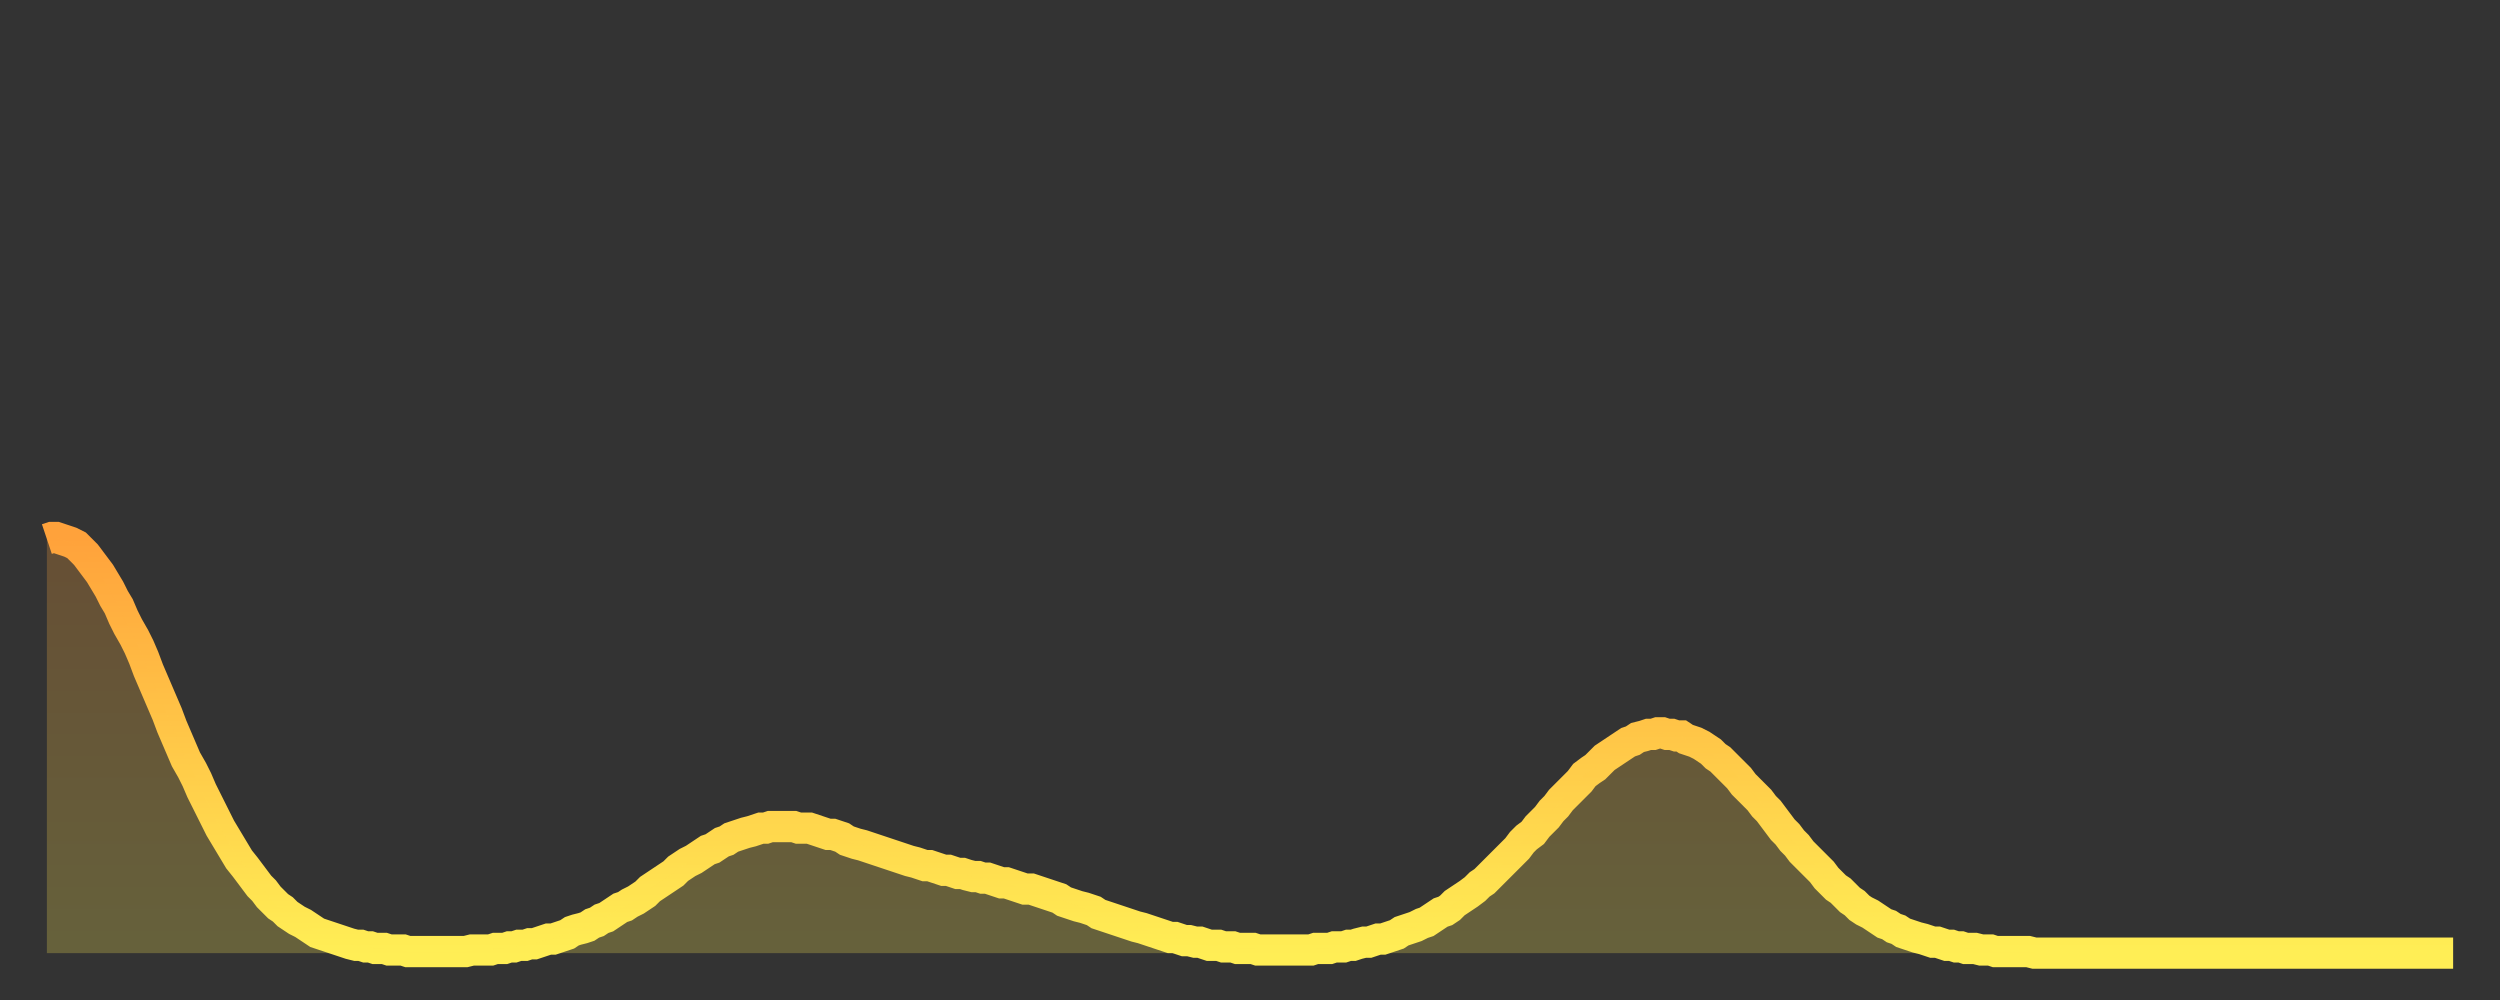 <?xml version="1.0" encoding="utf-8" ?>
<svg baseProfile="full" height="64" version="1.1" width="160" xmlns="http://www.w3.org/2000/svg" xmlns:ev="http://www.w3.org/2001/xml-events" xmlns:xlink="http://www.w3.org/1999/xlink"><rect width="100%" height="100%" fill="#333333" stroke="none"/><defs><linearGradient id="id16602" x1="0" x2="0" y1="0" y2="1"><stop offset="0%" stop-color="#ffa23b" /><stop offset="50%" stop-color="#ffc848" /><stop offset="100%" stop-color="#ffee55" /></linearGradient></defs><g transform="translate(3,3)"><g><path d="M 0.0 31.5 0.3 31.4 0.6 31.4 0.9 31.5 1.2 31.6 1.5 31.7 1.9 31.9 2.2 32.2 2.5 32.5 2.8 32.9 3.1 33.3 3.4 33.7 3.7 34.2 4.0 34.7 4.3 35.3 4.6 35.8 4.9 36.5 5.2 37.1 5.6 37.8 5.9 38.4 6.2 39.1 6.5 39.9 6.8 40.6 7.1 41.3 7.4 42.0 7.7 42.7 8.0 43.5 8.3 44.2 8.6 44.9 8.9 45.6 9.3 46.3 9.6 46.9 9.9 47.6 10.2 48.2 10.5 48.8 10.8 49.4 11.1 50.0 11.4 50.5 11.7 51.0 12.0 51.5 12.3 52.0 12.7 52.5 13.0 52.9 13.3 53.3 13.6 53.7 13.9 54.0 14.2 54.4 14.5 54.7 14.8 55.0 15.1 55.2 15.4 55.5 15.7 55.7 16.0 55.9 16.4 56.1 16.7 56.3 17.0 56.5 17.3 56.7 17.6 56.8 17.9 56.9 18.2 57.0 18.5 57.1 18.8 57.2 19.1 57.3 19.4 57.4 19.8 57.5 20.1 57.5 20.4 57.6 20.7 57.6 21.0 57.7 21.3 57.7 21.6 57.7 21.9 57.8 22.2 57.8 22.5 57.8 22.8 57.8 23.1 57.9 23.5 57.9 23.8 57.9 24.1 57.9 24.4 57.9 24.7 57.9 25.0 57.9 25.3 57.9 25.6 57.9 25.9 57.9 26.2 57.9 26.5 57.9 26.8 57.9 27.2 57.8 27.5 57.8 27.8 57.8 28.1 57.8 28.4 57.8 28.7 57.7 29.0 57.7 29.3 57.7 29.6 57.6 29.9 57.6 30.2 57.5 30.6 57.5 30.9 57.4 31.2 57.4 31.5 57.3 31.8 57.2 32.1 57.1 32.4 57.1 32.7 57.0 33.0 56.9 33.3 56.8 33.6 56.6 33.9 56.5 34.3 56.4 34.6 56.3 34.9 56.1 35.2 56.0 35.5 55.8 35.8 55.7 36.1 55.5 36.4 55.3 36.7 55.1 37.0 55.0 37.3 54.8 37.7 54.6 38.0 54.4 38.3 54.2 38.6 53.9 38.9 53.7 39.2 53.5 39.5 53.3 39.8 53.1 40.1 52.9 40.4 52.6 40.7 52.4 41.0 52.2 41.4 52.0 41.7 51.8 42.0 51.6 42.3 51.4 42.6 51.3 42.9 51.1 43.2 50.9 43.5 50.8 43.8 50.6 44.1 50.5 44.4 50.4 44.7 50.3 45.1 50.2 45.4 50.1 45.7 50.0 46.0 50.0 46.3 49.9 46.6 49.9 46.9 49.9 47.2 49.9 47.5 49.9 47.8 49.9 48.1 50.0 48.5 50.0 48.8 50.0 49.1 50.1 49.4 50.2 49.7 50.3 50.0 50.4 50.3 50.4 50.6 50.5 50.9 50.6 51.2 50.8 51.5 50.9 51.8 51.0 52.2 51.1 52.5 51.2 52.8 51.3 53.1 51.4 53.4 51.5 53.7 51.6 54.0 51.7 54.3 51.8 54.6 51.9 54.9 52.0 55.2 52.1 55.6 52.2 55.9 52.3 56.2 52.4 56.5 52.4 56.8 52.5 57.1 52.6 57.4 52.7 57.7 52.7 58.0 52.8 58.3 52.9 58.6 52.9 58.9 53.0 59.3 53.1 59.6 53.1 59.9 53.2 60.2 53.2 60.5 53.3 60.8 53.4 61.1 53.5 61.4 53.5 61.7 53.6 62.0 53.7 62.3 53.8 62.6 53.9 63.0 53.9 63.3 54.0 63.6 54.1 63.9 54.2 64.2 54.3 64.5 54.4 64.8 54.5 65.1 54.7 65.4 54.8 65.7 54.9 66.0 55.0 66.4 55.1 66.7 55.2 67.0 55.3 67.3 55.5 67.6 55.6 67.9 55.7 68.2 55.8 68.5 55.9 68.8 56.0 69.1 56.1 69.4 56.2 69.7 56.3 70.1 56.4 70.4 56.5 70.7 56.6 71.0 56.7 71.3 56.8 71.6 56.9 71.9 57.0 72.2 57.0 72.5 57.1 72.8 57.2 73.1 57.2 73.5 57.3 73.8 57.3 74.1 57.4 74.4 57.5 74.7 57.5 75.0 57.5 75.3 57.6 75.6 57.6 75.9 57.6 76.2 57.7 76.5 57.7 76.8 57.7 77.2 57.7 77.5 57.8 77.8 57.8 78.1 57.8 78.4 57.8 78.7 57.8 79.0 57.8 79.3 57.8 79.6 57.8 79.9 57.8 80.2 57.8 80.5 57.8 80.9 57.8 81.2 57.7 81.5 57.7 81.8 57.7 82.1 57.7 82.4 57.6 82.7 57.6 83.0 57.6 83.3 57.5 83.6 57.5 83.9 57.4 84.3 57.3 84.6 57.3 84.9 57.2 85.2 57.1 85.5 57.1 85.8 57.0 86.1 56.9 86.4 56.8 86.7 56.6 87.0 56.5 87.3 56.4 87.6 56.3 88.0 56.1 88.3 56.0 88.6 55.8 88.9 55.6 89.2 55.4 89.5 55.3 89.8 55.1 90.1 54.8 90.4 54.6 90.7 54.4 91.0 54.2 91.4 53.9 91.7 53.6 92.0 53.4 92.3 53.1 92.6 52.8 92.9 52.5 93.2 52.2 93.5 51.9 93.8 51.6 94.1 51.3 94.4 50.9 94.7 50.6 95.1 50.3 95.4 49.9 95.7 49.6 96.0 49.3 96.3 48.9 96.6 48.6 96.9 48.2 97.2 47.9 97.5 47.6 97.8 47.3 98.1 47.0 98.4 46.6 98.8 46.3 99.1 46.1 99.4 45.8 99.7 45.5 100.0 45.3 100.3 45.1 100.6 44.9 100.9 44.7 101.2 44.5 101.5 44.4 101.8 44.2 102.2 44.1 102.5 44.0 102.8 44.0 103.1 43.9 103.4 43.9 103.7 44.0 104.0 44.0 104.3 44.1 104.6 44.1 104.9 44.3 105.2 44.4 105.5 44.5 105.9 44.7 106.2 44.9 106.5 45.1 106.8 45.4 107.1 45.6 107.4 45.9 107.7 46.2 108.0 46.5 108.3 46.8 108.6 47.2 108.9 47.5 109.3 47.9 109.6 48.2 109.9 48.6 110.2 48.9 110.5 49.3 110.8 49.7 111.1 50.1 111.4 50.4 111.7 50.8 112.0 51.1 112.3 51.5 112.6 51.8 113.0 52.2 113.3 52.5 113.6 52.8 113.9 53.2 114.2 53.5 114.5 53.8 114.8 54.0 115.1 54.3 115.4 54.6 115.7 54.8 116.0 55.1 116.3 55.3 116.7 55.5 117.0 55.7 117.3 55.9 117.6 56.1 117.9 56.2 118.2 56.4 118.5 56.5 118.8 56.7 119.1 56.8 119.4 56.9 119.7 57.0 120.1 57.1 120.4 57.2 120.7 57.3 121.0 57.3 121.3 57.4 121.6 57.5 121.9 57.5 122.2 57.6 122.5 57.6 122.8 57.7 123.1 57.7 123.4 57.7 123.8 57.8 124.1 57.8 124.4 57.8 124.7 57.9 125.0 57.9 125.3 57.9 125.6 57.9 125.9 57.9 126.2 57.9 126.5 57.9 126.8 57.9 127.2 58.0 127.5 58.0 127.8 58.0 128.1 58.0 128.4 58.0 128.7 58.0 129.0 58.0 129.3 58.0 129.6 58.0 129.9 58.0 130.2 58.0 130.5 58.0 130.9 58.0 131.2 58.0 131.5 58.0 131.8 58.0 132.1 58.0 132.4 58.0 132.7 58.0 133.0 58.0 133.3 58.0 133.6 58.0 133.9 58.0 134.2 58.0 134.6 58.0 134.9 58.0 135.2 58.0 135.5 58.0 135.8 58.0 136.1 58.0 136.4 58.0 136.7 58.0 137.0 58.0 137.3 58.0 137.6 58.0 138.0 58.0 138.3 58.0 138.6 58.0 138.9 58.0 139.2 58.0 139.5 58.0 139.8 58.0 140.1 58.0 140.4 58.0 140.7 58.0 141.0 58.0 141.3 58.0 141.7 58.0 142.0 58.0 142.3 58.0 142.6 58.0 142.9 58.0 143.2 58.0 143.5 58.0 143.8 58.0 144.1 58.0 144.4 58.0 144.7 58.0 145.1 58.0 145.4 58.0 145.7 58.0 146.0 58.0 146.3 58.0 146.6 58.0 146.9 58.0 147.2 58.0 147.5 58.0 147.8 58.0 148.1 58.0 148.4 58.0 148.8 58.0 149.1 58.0 149.4 58.0 149.7 58.0 150.0 58.0 150.3 58.0 150.6 58.0 150.9 58.0 151.2 58.0 151.5 58.0 151.8 58.0 152.1 58.0 152.5 58.0 152.8 58.0 153.1 58.0 153.4 58.0 153.7 58.0 154.0 58.0" fill="none" id="graph-curve" opacity="1" stroke="url(#id16602)" stroke-width="2" /><path d="M 0 58 L 0.0 31.5 0.3 31.4 0.6 31.4 0.9 31.5 1.2 31.6 1.5 31.7 1.9 31.9 2.2 32.2 2.5 32.5 2.8 32.9 3.1 33.3 3.4 33.7 3.7 34.2 4.0 34.7 4.3 35.3 4.6 35.8 4.9 36.5 5.2 37.1 5.6 37.8 5.9 38.4 6.2 39.1 6.5 39.9 6.8 40.6 7.1 41.3 7.4 42.0 7.7 42.7 8.0 43.5 8.3 44.2 8.6 44.9 8.9 45.6 9.3 46.3 9.6 46.9 9.9 47.6 10.2 48.2 10.5 48.8 10.8 49.4 11.1 50.0 11.4 50.5 11.7 51.0 12.0 51.5 12.3 52.0 12.7 52.5 13.0 52.9 13.3 53.3 13.6 53.7 13.9 54.0 14.2 54.4 14.5 54.7 14.8 55.0 15.1 55.2 15.4 55.5 15.7 55.7 16.0 55.9 16.4 56.1 16.7 56.3 17.0 56.5 17.3 56.7 17.6 56.8 17.9 56.9 18.2 57.0 18.5 57.1 18.8 57.2 19.1 57.3 19.4 57.4 19.8 57.5 20.1 57.5 20.4 57.6 20.7 57.6 21.0 57.7 21.3 57.7 21.6 57.7 21.9 57.8 22.2 57.8 22.5 57.8 22.8 57.8 23.1 57.9 23.5 57.9 23.8 57.9 24.1 57.9 24.4 57.9 24.7 57.9 25.0 57.9 25.3 57.9 25.6 57.9 25.9 57.9 26.2 57.9 26.5 57.9 26.8 57.9 27.2 57.8 27.5 57.8 27.8 57.8 28.1 57.8 28.4 57.8 28.7 57.7 29.0 57.7 29.3 57.7 29.6 57.6 29.9 57.6 30.2 57.5 30.6 57.5 30.9 57.4 31.2 57.4 31.5 57.3 31.8 57.2 32.1 57.1 32.4 57.1 32.7 57.0 33.0 56.9 33.3 56.8 33.6 56.6 33.9 56.5 34.3 56.4 34.6 56.3 34.9 56.1 35.2 56.0 35.5 55.8 35.8 55.7 36.1 55.5 36.4 55.3 36.7 55.1 37.0 55.0 37.3 54.8 37.7 54.6 38.0 54.4 38.3 54.2 38.6 53.9 38.9 53.7 39.2 53.5 39.5 53.3 39.8 53.1 40.1 52.9 40.4 52.6 40.7 52.4 41.0 52.2 41.4 52.0 41.7 51.8 42.0 51.6 42.3 51.4 42.6 51.3 42.9 51.1 43.2 50.9 43.5 50.8 43.8 50.6 44.1 50.5 44.4 50.4 44.7 50.3 45.1 50.2 45.4 50.1 45.7 50.0 46.0 50.0 46.3 49.9 46.6 49.9 46.9 49.9 47.2 49.9 47.5 49.9 47.8 49.9 48.1 50.0 48.5 50.0 48.8 50.0 49.1 50.1 49.4 50.2 49.7 50.3 50.0 50.4 50.3 50.4 50.6 50.5 50.9 50.6 51.2 50.8 51.5 50.9 51.8 51.0 52.2 51.1 52.5 51.2 52.8 51.3 53.1 51.4 53.4 51.5 53.7 51.6 54.0 51.7 54.3 51.8 54.6 51.9 54.9 52.0 55.2 52.1 55.6 52.2 55.9 52.3 56.2 52.4 56.5 52.4 56.8 52.5 57.1 52.6 57.4 52.7 57.7 52.7 58.0 52.8 58.3 52.9 58.6 52.9 58.9 53.0 59.3 53.1 59.6 53.1 59.9 53.2 60.2 53.2 60.5 53.3 60.8 53.4 61.1 53.5 61.4 53.5 61.7 53.6 62.0 53.7 62.3 53.8 62.6 53.9 63.0 53.9 63.3 54.0 63.6 54.1 63.9 54.2 64.2 54.3 64.5 54.4 64.8 54.5 65.1 54.7 65.4 54.8 65.7 54.9 66.0 55.0 66.4 55.1 66.7 55.2 67.0 55.3 67.3 55.5 67.6 55.6 67.9 55.7 68.2 55.8 68.5 55.9 68.8 56.0 69.1 56.1 69.4 56.2 69.7 56.3 70.1 56.4 70.4 56.5 70.7 56.6 71.0 56.7 71.3 56.8 71.6 56.9 71.9 57.0 72.2 57.0 72.5 57.1 72.8 57.2 73.1 57.2 73.5 57.3 73.8 57.3 74.1 57.4 74.4 57.5 74.7 57.5 75.0 57.5 75.3 57.6 75.6 57.6 75.9 57.6 76.2 57.7 76.5 57.7 76.8 57.7 77.2 57.7 77.5 57.8 77.8 57.8 78.1 57.8 78.4 57.8 78.7 57.8 79.0 57.8 79.3 57.8 79.6 57.8 79.9 57.8 80.2 57.8 80.5 57.8 80.9 57.8 81.2 57.7 81.5 57.7 81.8 57.7 82.1 57.7 82.4 57.6 82.7 57.6 83.0 57.6 83.3 57.5 83.6 57.5 83.9 57.4 84.3 57.3 84.6 57.3 84.9 57.2 85.2 57.1 85.5 57.1 85.8 57.0 86.1 56.9 86.4 56.8 86.7 56.6 87.0 56.5 87.3 56.4 87.6 56.3 88.0 56.1 88.3 56.0 88.6 55.8 88.9 55.6 89.2 55.4 89.5 55.3 89.8 55.1 90.1 54.8 90.4 54.6 90.7 54.4 91.0 54.2 91.4 53.9 91.7 53.6 92.0 53.4 92.3 53.1 92.6 52.8 92.9 52.5 93.2 52.2 93.5 51.9 93.8 51.6 94.1 51.3 94.4 50.9 94.7 50.6 95.1 50.3 95.4 49.9 95.7 49.6 96.0 49.3 96.3 48.9 96.6 48.6 96.9 48.2 97.2 47.9 97.5 47.6 97.8 47.3 98.1 47.0 98.4 46.6 98.8 46.3 99.1 46.1 99.4 45.8 99.7 45.5 100.0 45.3 100.3 45.1 100.6 44.9 100.9 44.7 101.2 44.5 101.5 44.4 101.8 44.2 102.2 44.1 102.5 44.0 102.8 44.0 103.1 43.9 103.4 43.9 103.7 44.0 104.0 44.0 104.3 44.1 104.6 44.1 104.9 44.3 105.2 44.4 105.5 44.5 105.9 44.7 106.2 44.9 106.5 45.1 106.8 45.4 107.1 45.6 107.4 45.9 107.7 46.2 108.0 46.5 108.3 46.8 108.6 47.2 108.9 47.5 109.3 47.9 109.6 48.2 109.9 48.6 110.2 48.9 110.5 49.3 110.8 49.7 111.1 50.1 111.4 50.4 111.7 50.8 112.0 51.1 112.3 51.5 112.6 51.8 113.0 52.2 113.3 52.5 113.6 52.8 113.9 53.2 114.2 53.5 114.5 53.8 114.8 54.0 115.1 54.3 115.4 54.6 115.7 54.8 116.0 55.1 116.3 55.3 116.7 55.5 117.0 55.7 117.3 55.9 117.6 56.1 117.9 56.2 118.2 56.4 118.5 56.5 118.8 56.7 119.1 56.8 119.4 56.9 119.7 57.0 120.1 57.1 120.4 57.2 120.7 57.3 121.0 57.3 121.3 57.4 121.6 57.5 121.9 57.5 122.2 57.6 122.5 57.6 122.8 57.7 123.1 57.7 123.4 57.7 123.8 57.8 124.1 57.8 124.4 57.8 124.7 57.9 125.0 57.9 125.3 57.9 125.6 57.9 125.9 57.9 126.2 57.9 126.5 57.9 126.8 57.9 127.2 58.0 127.5 58.0 127.8 58.0 128.1 58.0 128.4 58.0 128.7 58.0 129.0 58.0 129.3 58.0 129.6 58.0 129.9 58.0 130.2 58.0 130.5 58.0 130.9 58.0 131.2 58.0 131.5 58.0 131.8 58.0 132.1 58.0 132.4 58.0 132.7 58.0 133.0 58.0 133.3 58.0 133.6 58.0 133.9 58.0 134.2 58.0 134.6 58.0 134.9 58.0 135.2 58.0 135.5 58.0 135.8 58.0 136.1 58.0 136.4 58.0 136.7 58.0 137.0 58.0 137.3 58.0 137.6 58.0 138.0 58.0 138.3 58.0 138.6 58.0 138.9 58.0 139.2 58.0 139.5 58.0 139.8 58.0 140.1 58.0 140.4 58.0 140.7 58.0 141.0 58.0 141.3 58.0 141.7 58.0 142.0 58.0 142.3 58.0 142.6 58.0 142.9 58.0 143.2 58.0 143.5 58.0 143.8 58.0 144.1 58.0 144.4 58.0 144.7 58.0 145.1 58.0 145.4 58.0 145.7 58.0 146.0 58.0 146.3 58.0 146.6 58.0 146.9 58.0 147.2 58.0 147.5 58.0 147.8 58.0 148.1 58.0 148.4 58.0 148.8 58.0 149.1 58.0 149.4 58.0 149.7 58.0 150.0 58.0 150.3 58.0 150.6 58.0 150.9 58.0 151.2 58.0 151.5 58.0 151.8 58.0 152.1 58.0 152.5 58.0 152.8 58.0 153.1 58.0 153.4 58.0 153.7 58.0 154.0 58.0 154 58" fill="url(#id16602)" fill-opacity=".25" id="graph-shadow" /></g></g></svg>